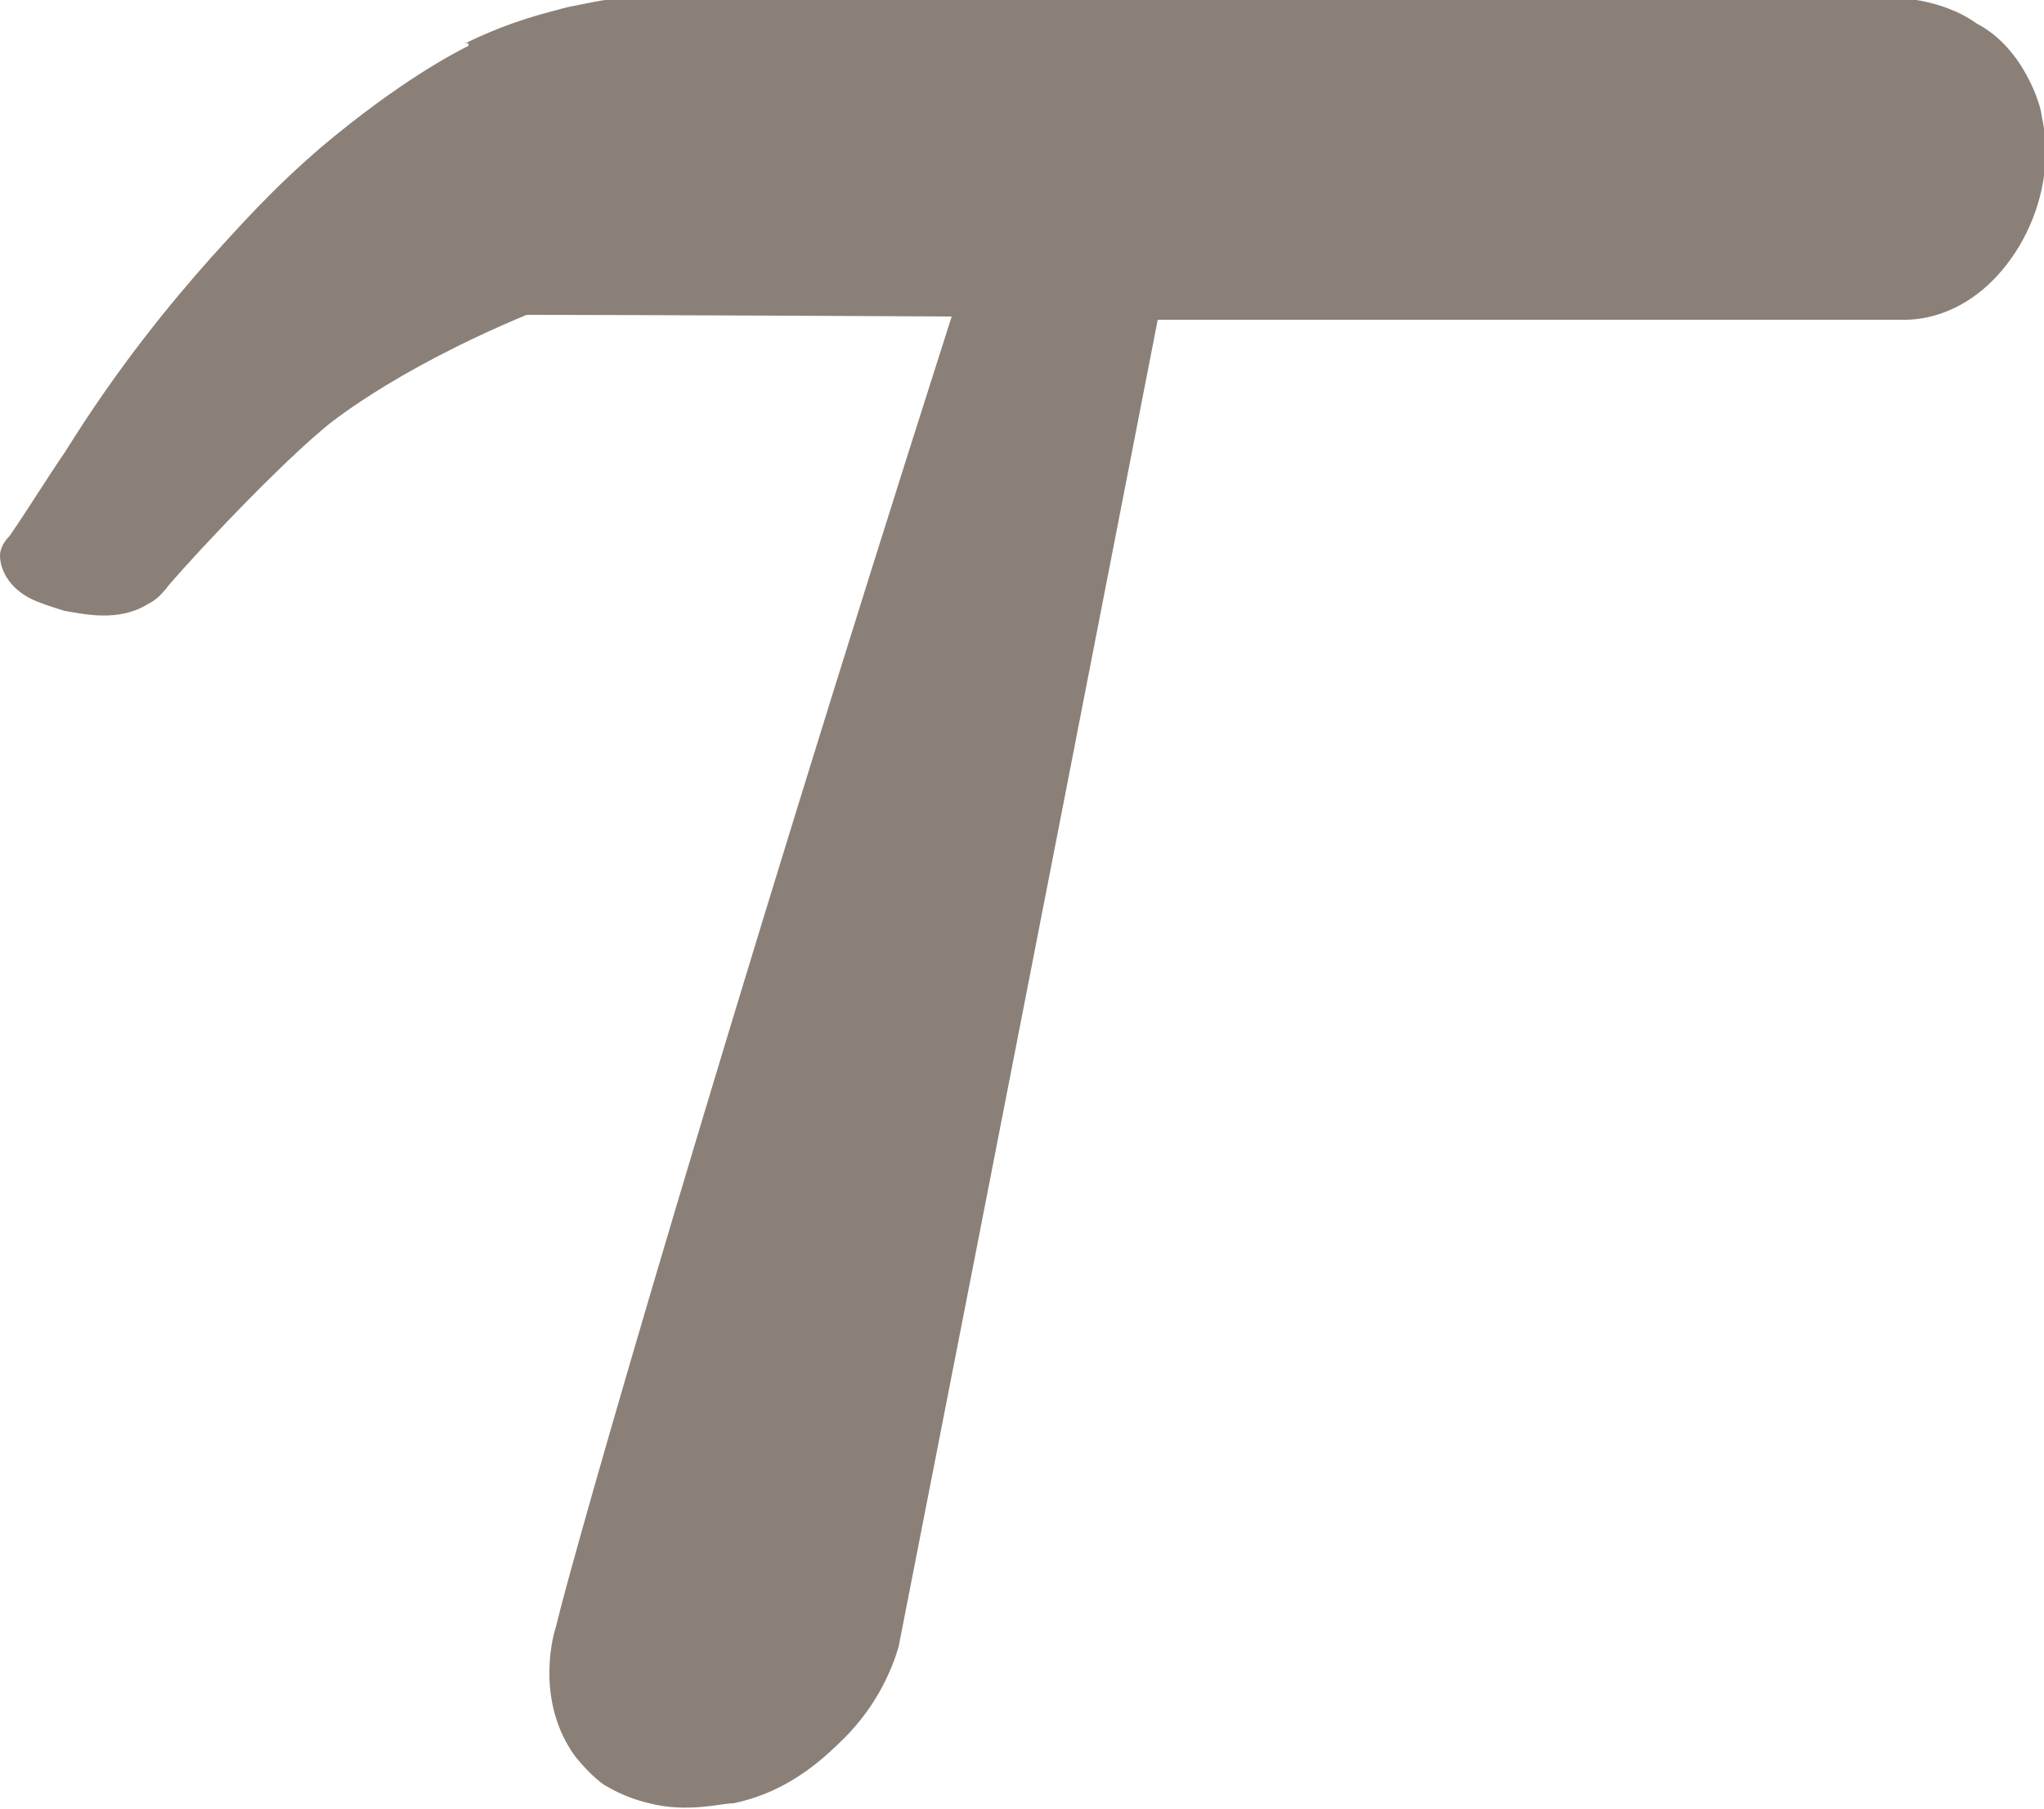 <svg viewBox="0 0 25 22.12" xmlns="http://www.w3.org/2000/svg" data-name="Layer 2" id="Layer_2">
  <defs>
    <style>
      .cls-1 {
        fill: #8a8077;
      }
    </style>
  </defs>
  <g data-name="Layer 1" id="Layer_1-2">
    <g data-name="Logo Traced C2 (2)" id="Logo_Traced_C2_2_">
      <g id="Outlines">
        <g data-name="C Tank F" id="C_Tank_F">
          <g data-name="Logo Traced C2" id="Logo_Traced_C2">
            <g data-name="Layer 2-2" id="Layer_2-2">
              <path d="M5.73.56c-.18.09-.85.44-1.79,1.23-.62.53-1.03,1-1.35,1.35-.5.56-1.15,1.35-1.79,2.38-.24.35-.44.68-.68,1.03-.09.09-.12.18-.12.24,0,.21.15.44.44.56.15.06.26.09.35.12.21.03.65.15,1.03-.09.12-.06.18-.15.21-.18.03-.06,1.2-1.35,1.94-1.97,0,0,.79-.68,2.47-1.38h0,.09s1.32,0,5.11.02c-2.76,8.63-4.61,15.05-4.84,16.02-.06.18-.23.94.23,1.58.12.15.23.26.35.35.06.03.23.15.56.23.47.12.88,0,1.03,0,.73-.15,1.17-.62,1.35-.79.41-.41.59-.85.67-1.12,1.06-5.4,3.17-16.23,3.17-16.23h9.13c.06,0,.29,0,.56-.12.76-.32,1.35-1.38,1.12-2.38,0-.09-.21-.82-.79-1.12-.44-.32-1.03-.32-1.06-.32-.06,0-.02,0-.05,0H7.73c-.24,0-.5.06-.8.12-.21.06-.65.15-1.24.44h.07-.03Z" class="cls-1" data-name="Logo Traced" id="Logo_Traced"></path>
            </g>
          </g>
        </g>
      </g>
    </g>
  </g>
</svg>